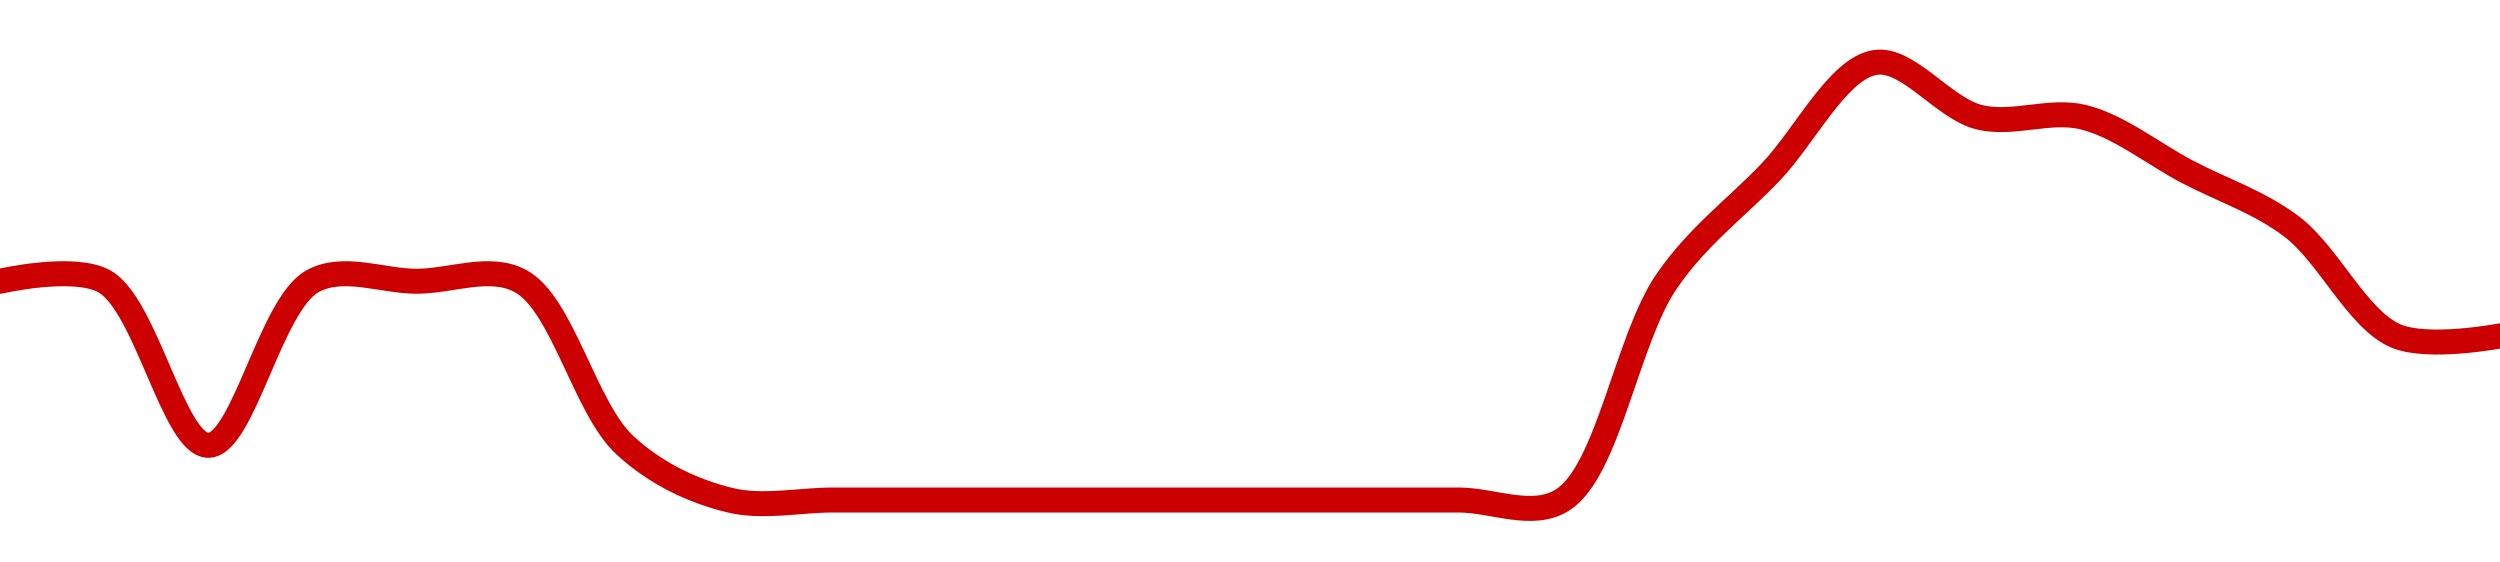 <!-- series1d: [2.77,2.77,2.74,2.77,2.77,2.77,2.74,2.73,2.73,2.73,2.73,2.73,2.73,2.73,2.73,2.73,2.77,2.79,2.81,2.8,2.8,2.79,2.78,2.76,2.76] -->

<svg width="200" height="45" viewBox="0 0 200 45" xmlns="http://www.w3.org/2000/svg">
  <defs>
    <linearGradient id="grad-area" x1="0" y1="0" x2="0" y2="1">
      <stop offset="0%" stop-color="rgba(255,82,82,.2)" />
      <stop offset="100%" stop-color="rgba(0,0,0,0)" />
    </linearGradient>
  </defs>

  <path d="M0,22.5C0,22.5,5.87,21.146,8.333,22.5C11.698,24.349,13.889,35.625,16.667,35.625C19.444,35.625,21.635,24.349,25,22.5C27.463,21.146,30.556,22.5,33.333,22.5C36.111,22.5,39.203,21.146,41.667,22.5C45.031,24.349,46.777,32.656,50,35.625C52.508,37.935,55.466,39.293,58.333,40C61.032,40.665,63.889,40,66.667,40C69.444,40,72.222,40,75,40C77.778,40,80.556,40,83.333,40C86.111,40,88.889,40,91.667,40C94.444,40,97.222,40,100,40C102.778,40,105.556,40,108.333,40C111.111,40,113.889,40,116.667,40C119.444,40,122.601,41.515,125,40C128.659,37.69,130.142,27.138,133.333,22.5C135.853,18.838,138.889,16.667,141.667,13.75C144.444,10.833,147.026,5.49,150,5C152.625,4.568,155.466,8.668,158.333,9.375C161.032,10.04,163.968,8.71,166.667,9.375C169.534,10.082,172.222,12.292,175,13.75C177.778,15.208,180.708,16.144,183.333,18.125C186.307,20.37,188.579,25.552,191.667,26.875C194.231,27.974,200,26.875,200,26.875"
        fill="none"
        stroke="#CC0000"
        stroke-width="2"
        stroke-linejoin="round"
        stroke-linecap="round"
        />
</svg>
